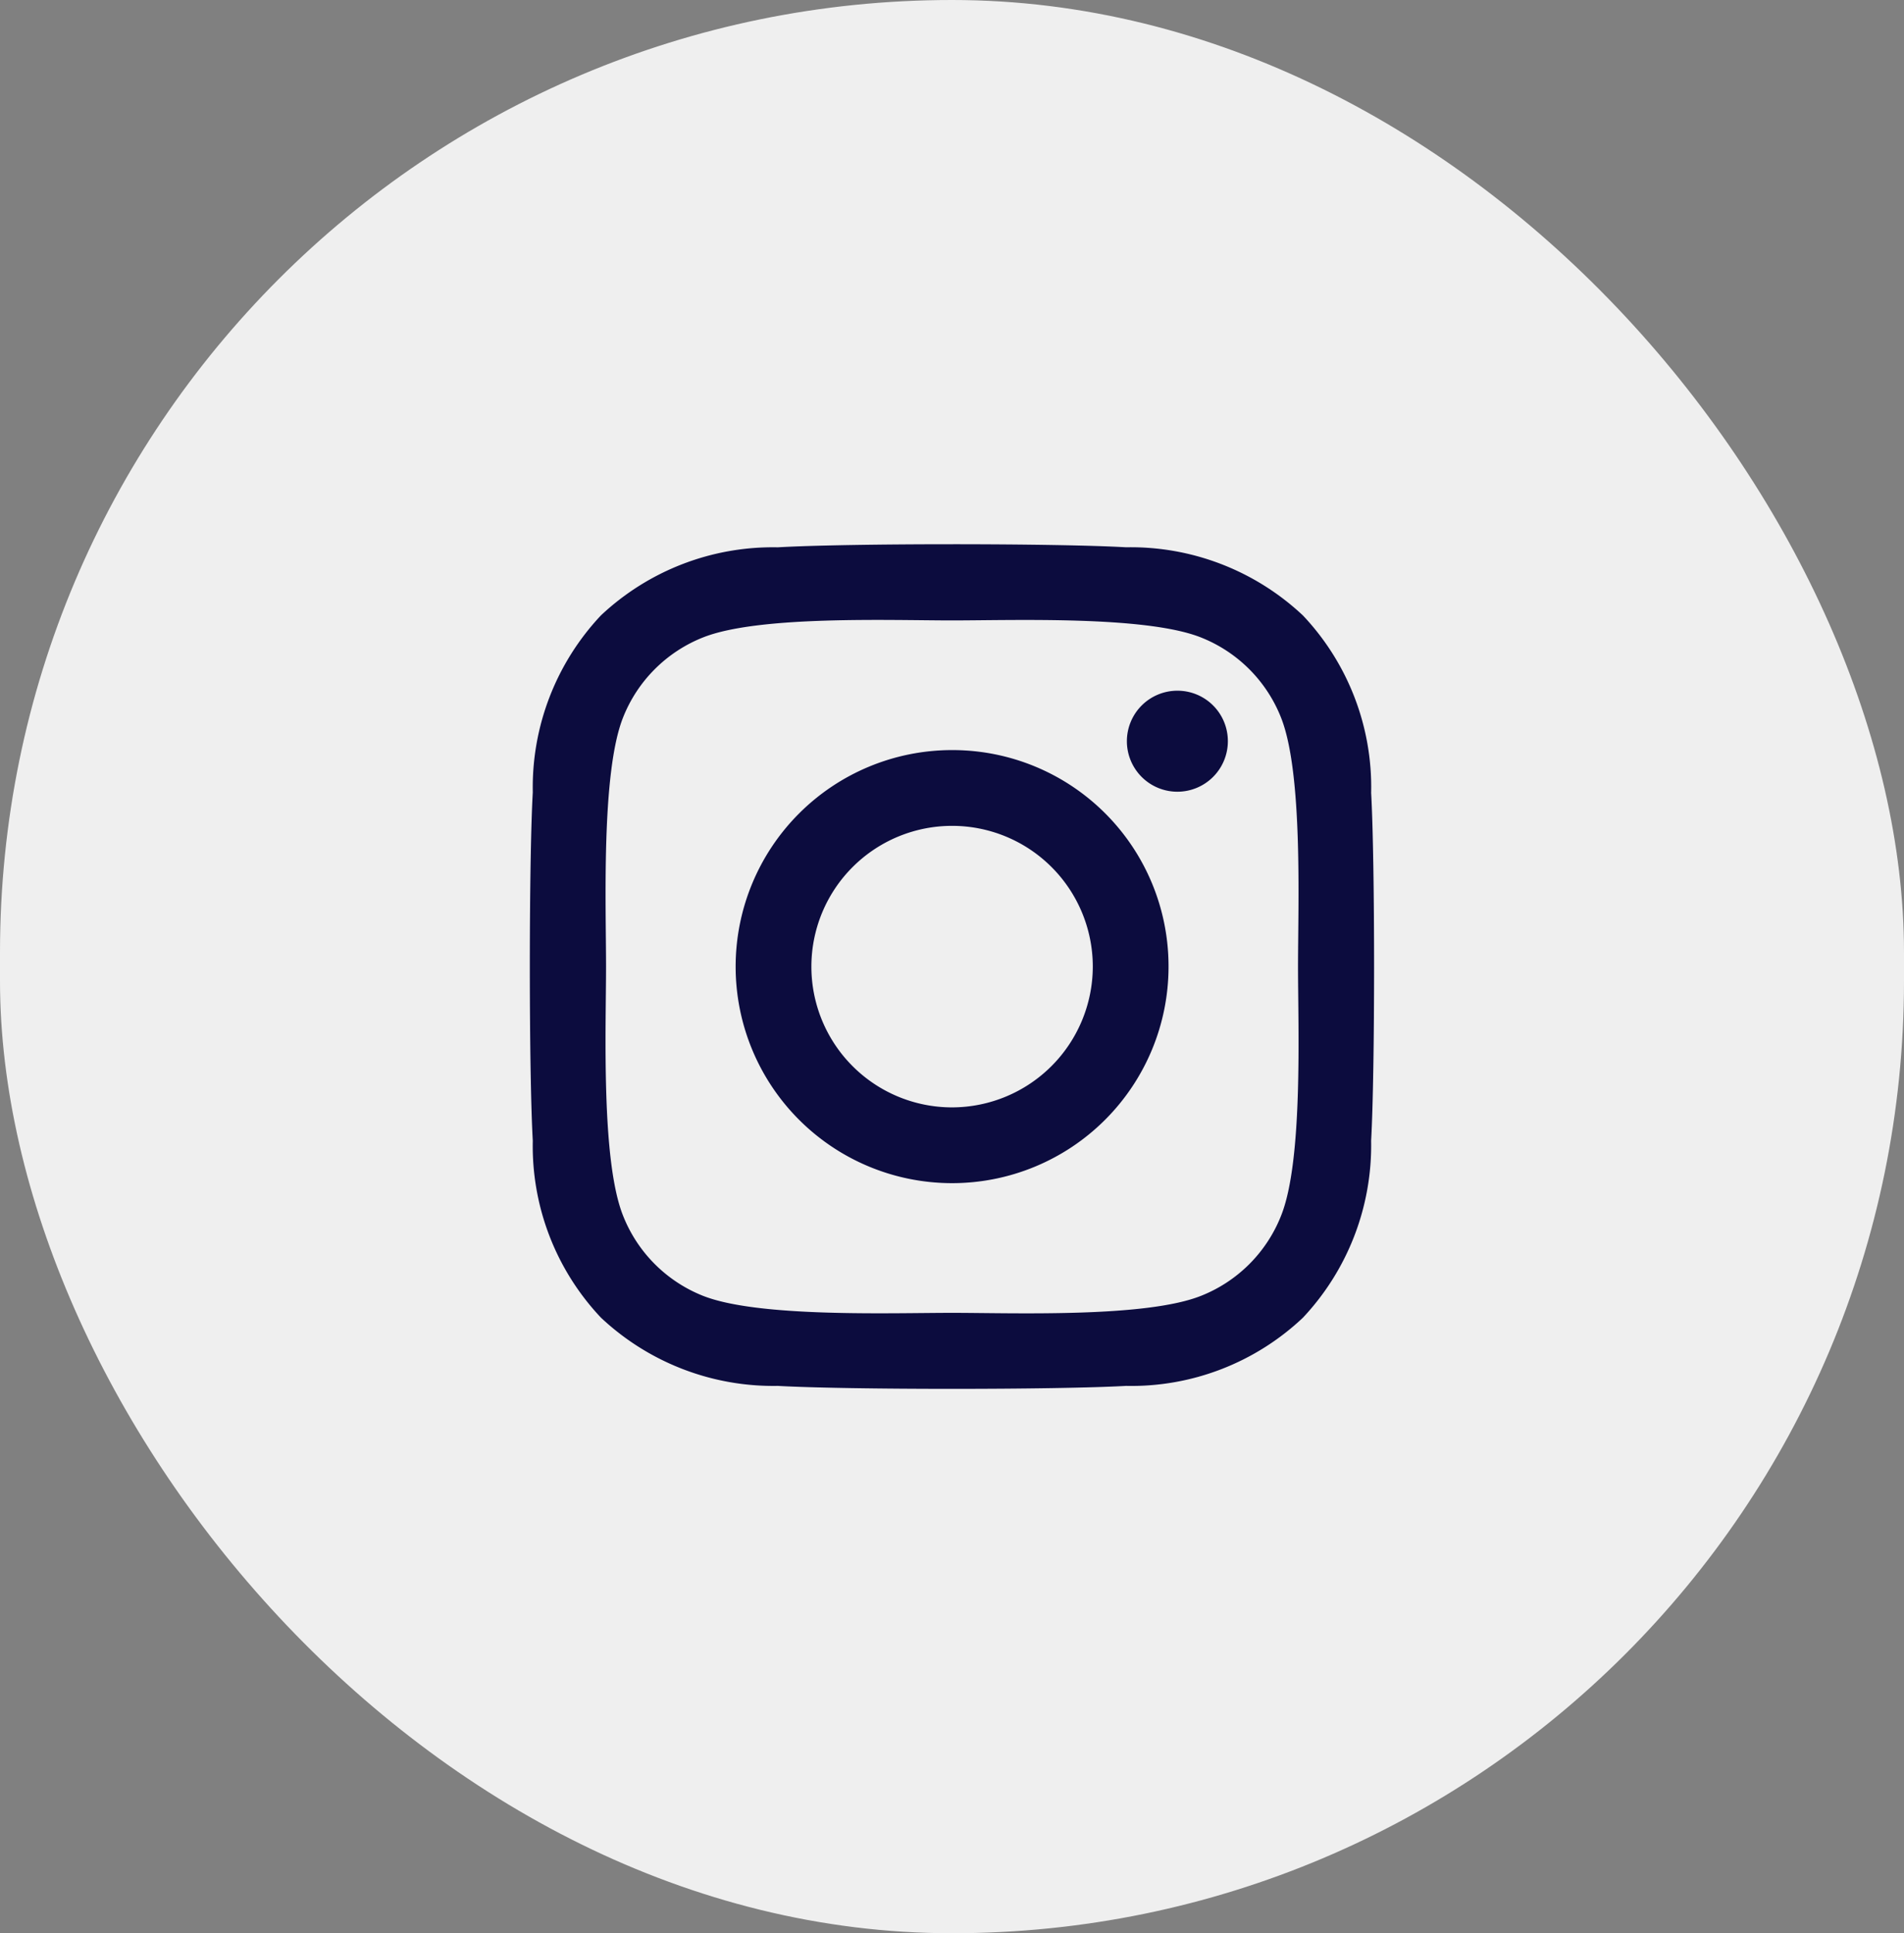 <svg xmlns="http://www.w3.org/2000/svg" width="63.776" height="64.728" viewBox="0 0 63.776 64.728">
  <rect x="0" y="0" width="63.776" height="64.728" fill="#808080" stroke="none"/>
  <g id="Grupo_15331" data-name="Grupo 15331" transform="translate(-394.338 -1229.77)">
    <g id="Circle_Button_SIZE_MEDIUM_STATE_DEFAULT_STYLE_STYLE3_" data-name="Circle Button [SIZE=MEDIUM][STATE=DEFAULT][STYLE=STYLE3]" transform="translate(394.338 1229.77)">
      <rect id="Area_SIZE:MEDIUM_STATE:DEFAULT_STYLE:STYLE3_" data-name="Area [SIZE:MEDIUM][STATE:DEFAULT][STYLE:STYLE3]" width="63.776" height="64.728" rx="31.888" transform="translate(0 0)" fill="#efefef"/>
    </g>
    <path id="Icon_awesome-instagram" data-name="Icon awesome-instagram" d="M14.139,9.126a7.25,7.25,0,1,0,7.25,7.25A7.238,7.238,0,0,0,14.139,9.126Zm0,11.963a4.713,4.713,0,1,1,4.713-4.713A4.722,4.722,0,0,1,14.139,21.089ZM23.376,8.829a1.691,1.691,0,1,1-1.691-1.691A1.687,1.687,0,0,1,23.376,8.829Zm4.8,1.716a8.368,8.368,0,0,0-2.284-5.925,8.423,8.423,0,0,0-5.925-2.284C17.634,2.2,10.637,2.2,8.3,2.337A8.411,8.411,0,0,0,2.378,4.615,8.4,8.4,0,0,0,.094,10.539c-.132,2.334-.132,9.332,0,11.666A8.368,8.368,0,0,0,2.378,28.13,8.434,8.434,0,0,0,8.3,30.414c2.334.132,9.332.132,11.666,0a8.368,8.368,0,0,0,5.925-2.284,8.423,8.423,0,0,0,2.284-5.925c.132-2.334.132-9.325,0-11.66ZM25.161,24.71A4.772,4.772,0,0,1,22.474,27.4c-1.861.738-6.278.568-8.335.568S7.659,28.13,5.8,27.4A4.772,4.772,0,0,1,3.116,24.71c-.738-1.861-.568-6.278-.568-8.335s-.164-6.48.568-8.335A4.772,4.772,0,0,1,5.8,5.353c1.861-.738,6.278-.568,8.335-.568s6.48-.164,8.335.568a4.772,4.772,0,0,1,2.688,2.688c.738,1.861.568,6.278.568,8.335S25.9,22.855,25.161,24.71Z" transform="translate(412.09 1245.758)" fill="#0c0c3e"/>
  </g>
</svg>
